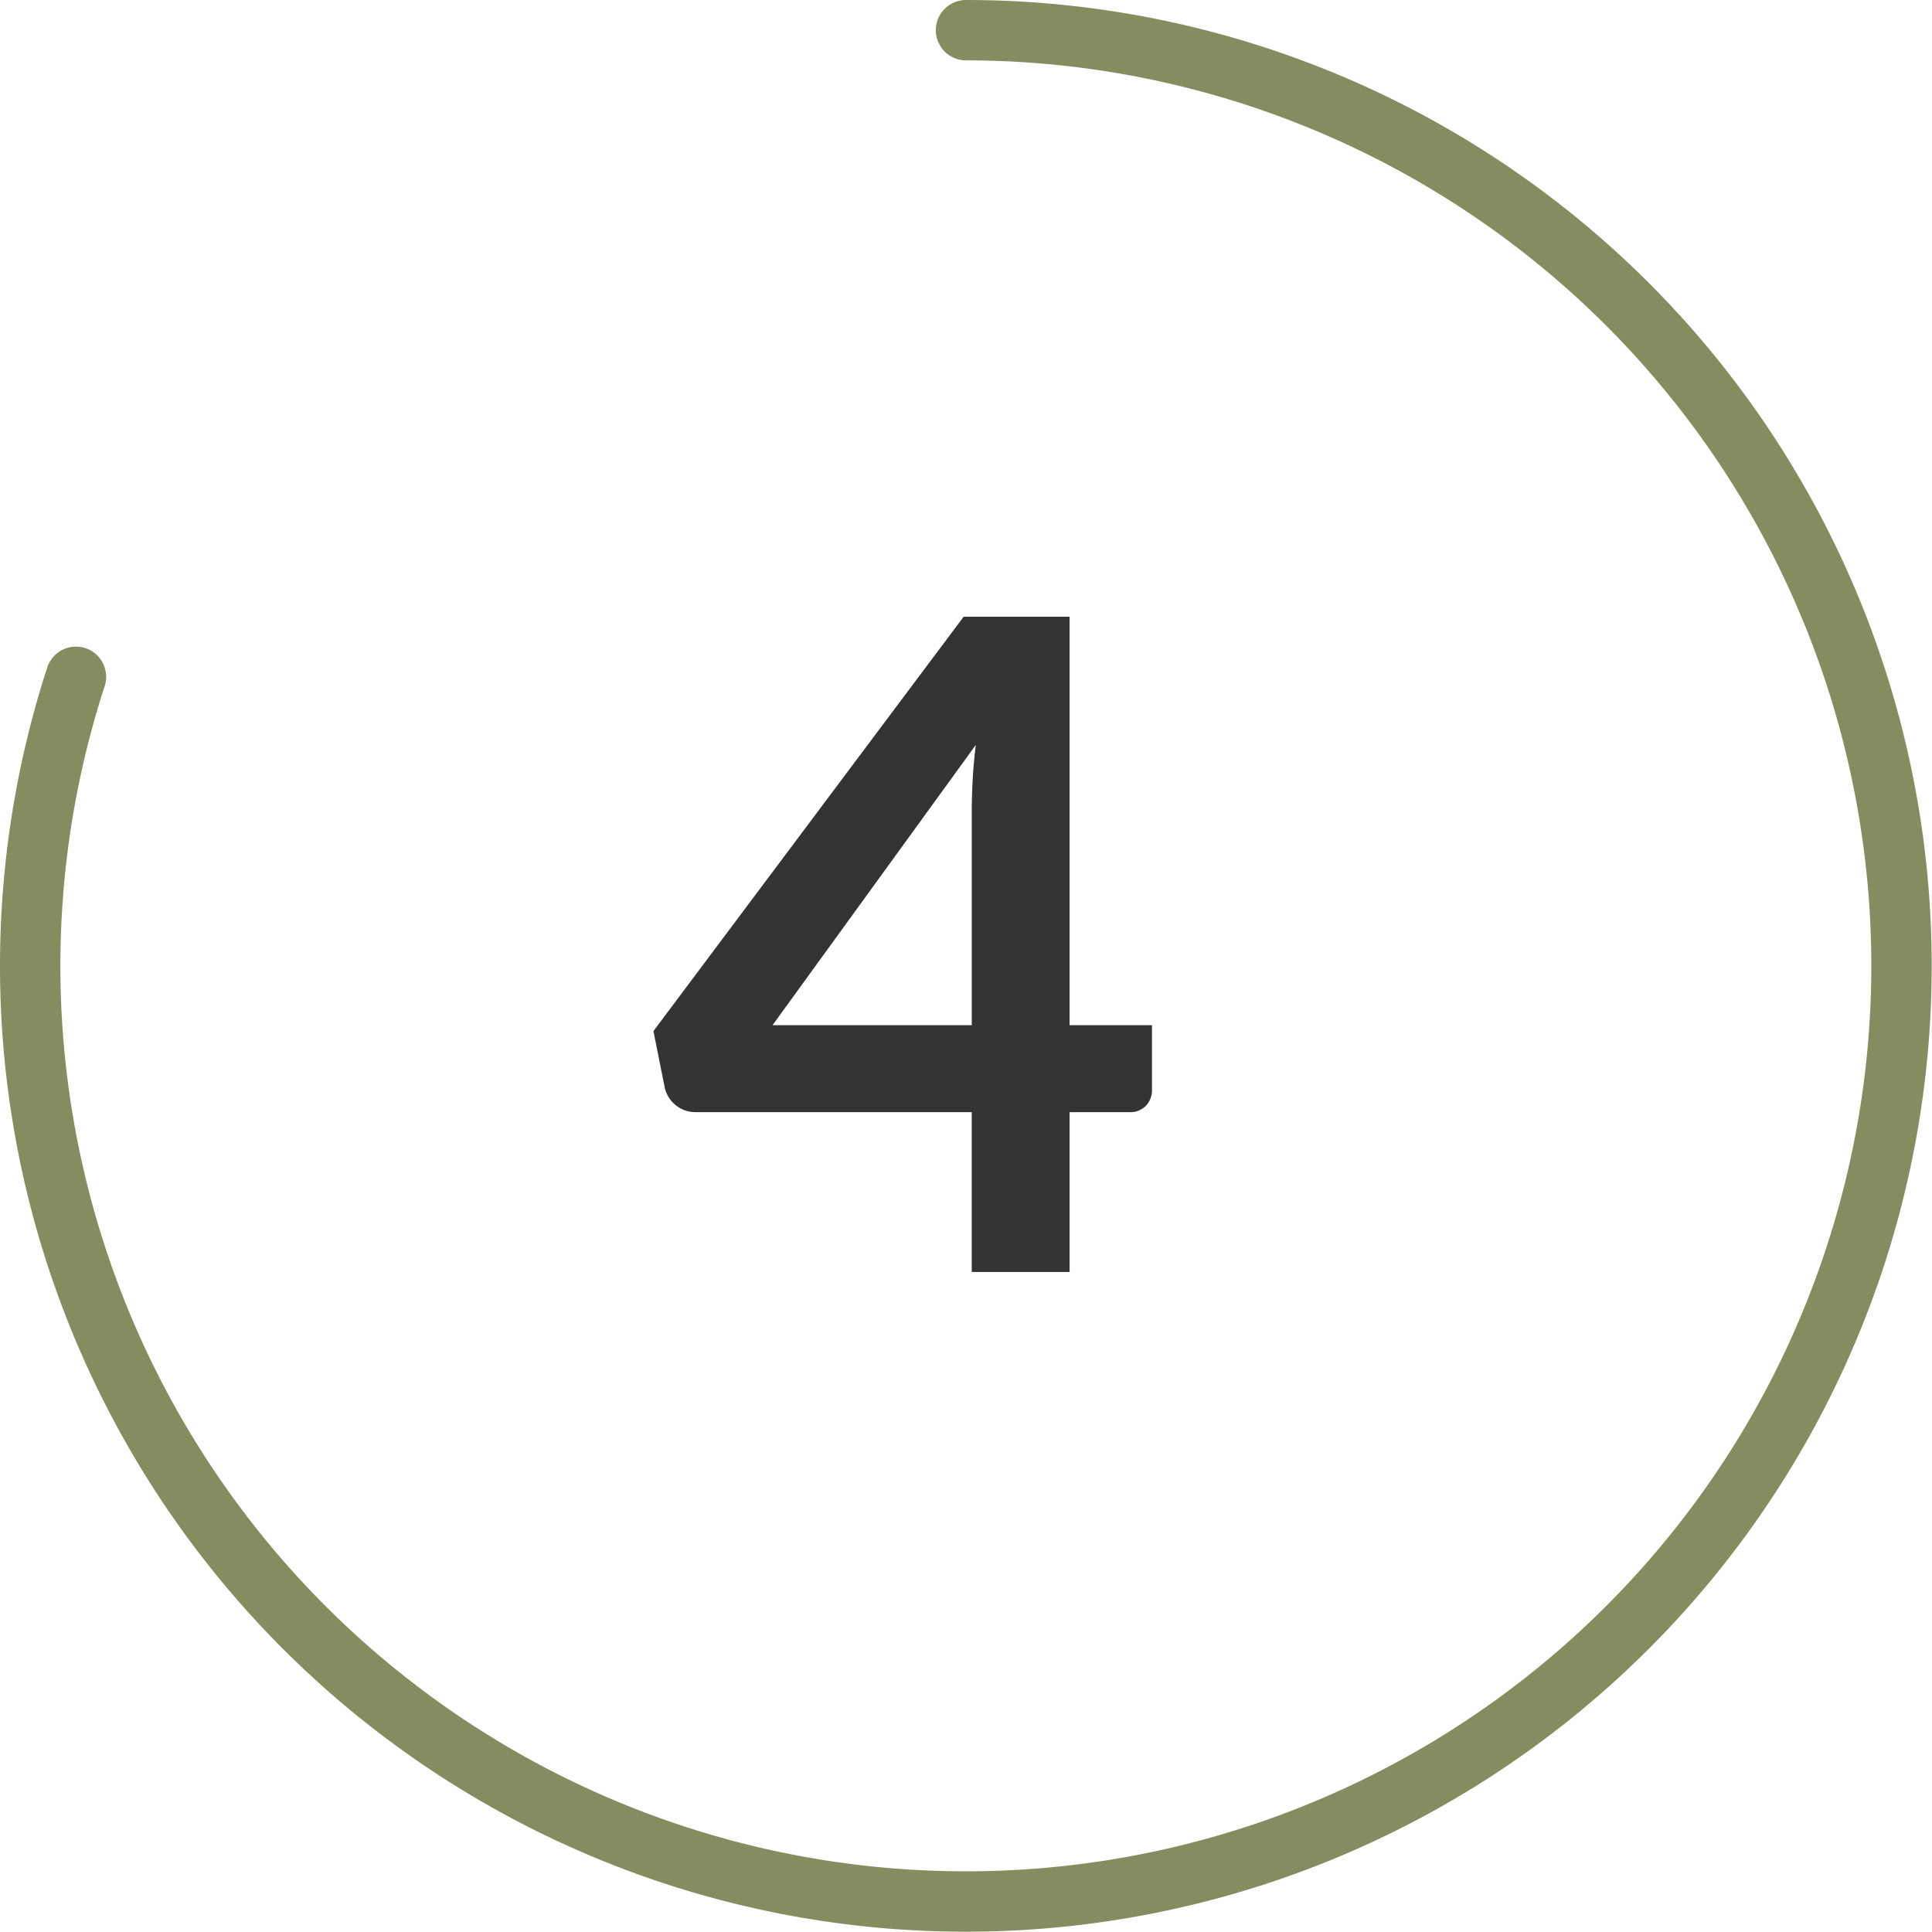 <svg id="Layer_1" data-name="Layer 1" xmlns="http://www.w3.org/2000/svg" viewBox="0 0 64 64">
  <defs>
    <style>
      .cls-1 {
        fill: none;
        stroke: #848d60;
        stroke-linecap: round;
        stroke-linejoin: round;
        stroke-width: 2px;
      }

      .cls-2 {
        fill: #333;
      }
    </style>
  </defs>
  <path class="cls-1" d="M32,1A30.995,30.995,0,1,1,2.516,22.42"/>
  <path class="cls-2" d="M35.431,33.961h2.73v2.145a.748.748,0,0,1-.194.517.725.725,0,0,1-.57.218H35.431v5.295H32.19V36.841H23.041a1.043,1.043,0,0,1-1.02-.81l-.375-1.875L31.921,20.431h3.51Zm-3.24-7.095q0-.48.03-1.035t.104-1.155l-6.734,9.285h6.6Z"/>
</svg>
